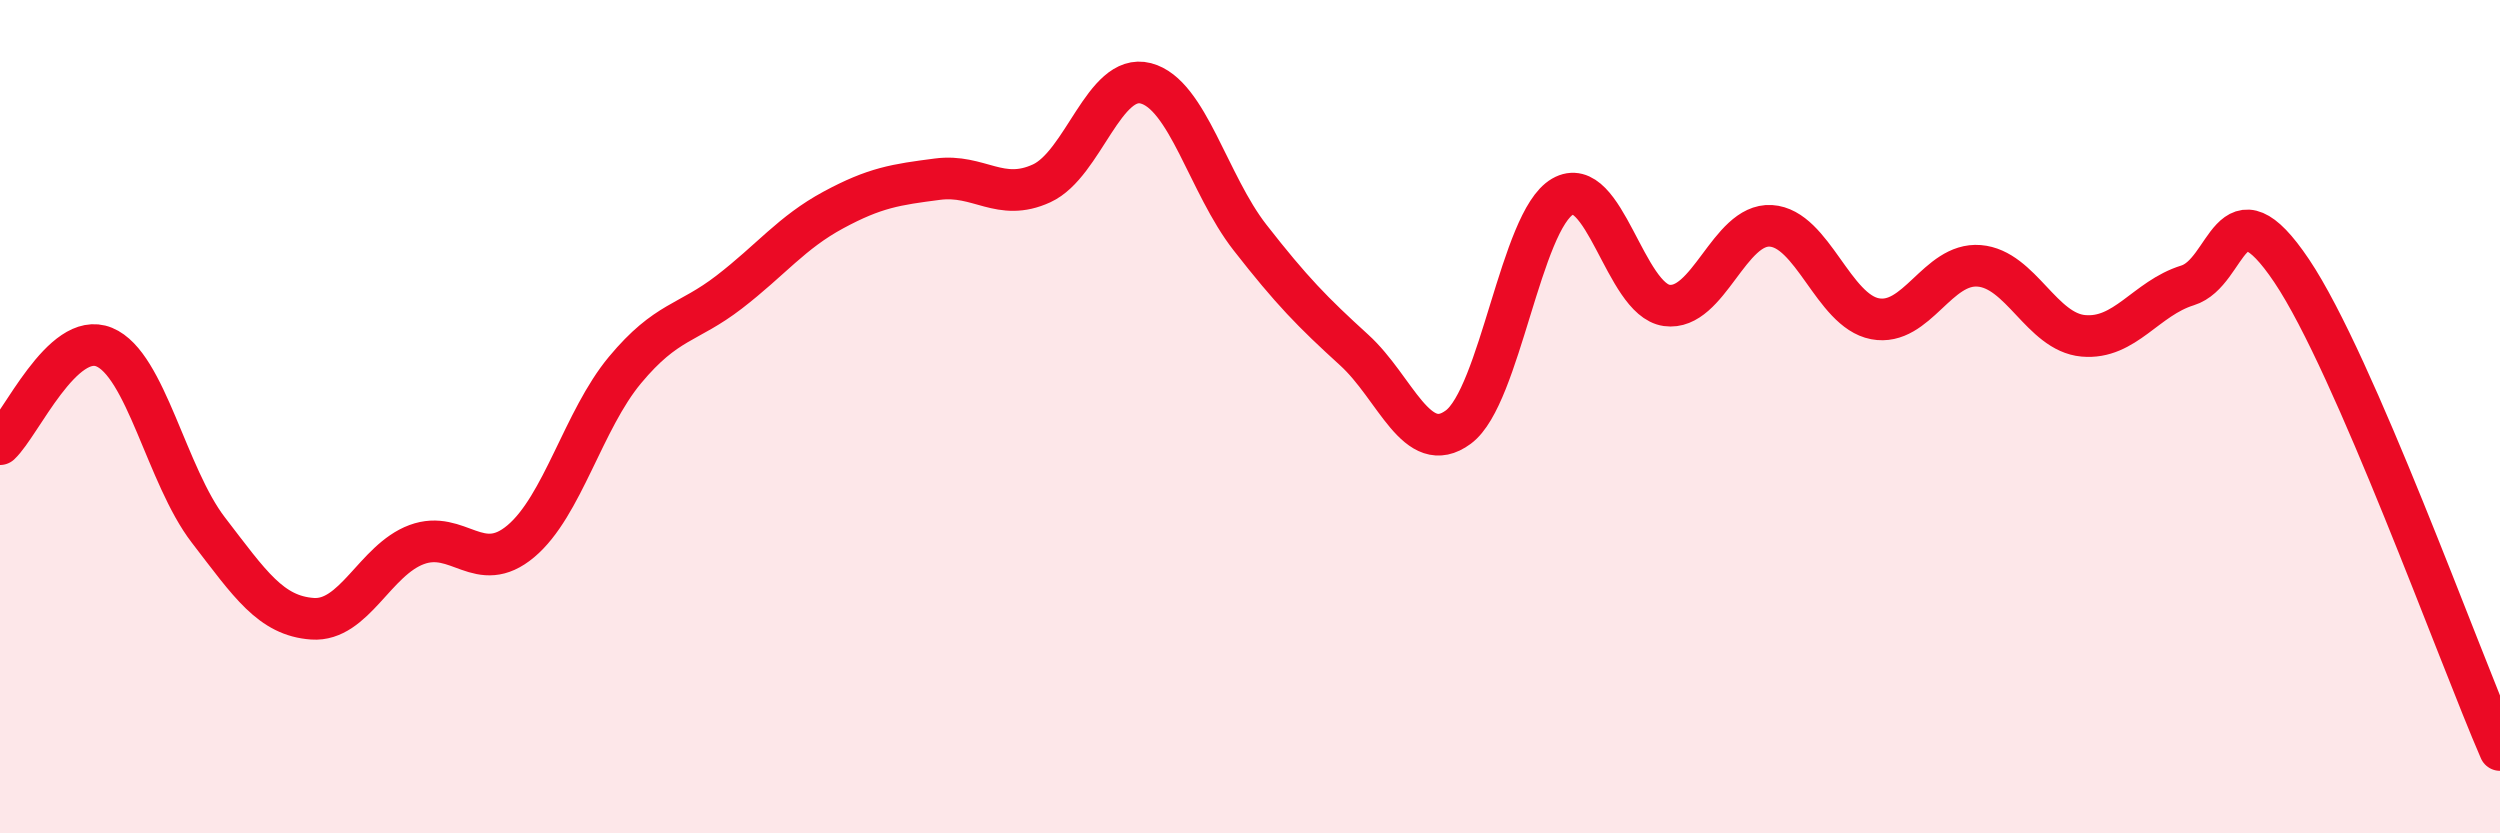 
    <svg width="60" height="20" viewBox="0 0 60 20" xmlns="http://www.w3.org/2000/svg">
      <path
        d="M 0,10.66 C 0.5,10.19 1.5,7.92 2.5,8.33 C 3.5,8.74 4,11.42 5,12.72 C 6,14.02 6.5,14.78 7.5,14.85 C 8.5,14.92 9,13.44 10,13.07 C 11,12.7 11.5,13.83 12.5,12.99 C 13.5,12.15 14,10.08 15,8.88 C 16,7.68 16.5,7.78 17.5,7.01 C 18.5,6.24 19,5.58 20,5.04 C 21,4.5 21.5,4.43 22.5,4.3 C 23.5,4.17 24,4.86 25,4.4 C 26,3.94 26.5,1.74 27.5,2 C 28.5,2.26 29,4.42 30,5.7 C 31,6.98 31.5,7.49 32.5,8.4 C 33.5,9.31 34,10.99 35,10.25 C 36,9.51 36.5,5.3 37.5,4.72 C 38.5,4.14 39,7.19 40,7.33 C 41,7.47 41.5,5.36 42.5,5.42 C 43.5,5.48 44,7.46 45,7.65 C 46,7.84 46.5,6.3 47.5,6.38 C 48.5,6.46 49,7.97 50,8.06 C 51,8.15 51.5,7.16 52.5,6.85 C 53.5,6.54 53.5,4.27 55,6.5 C 56.5,8.73 59,15.7 60,18L60 20L0 20Z"
        fill="#EB0A25"
        opacity="0.1"
        stroke-linecap="round"
        stroke-linejoin="round"
      />
      <path
        d="M 0,10.66 C 0.5,10.19 1.5,7.92 2.5,8.33 C 3.5,8.74 4,11.42 5,12.72 C 6,14.02 6.5,14.78 7.5,14.85 C 8.5,14.92 9,13.44 10,13.07 C 11,12.7 11.5,13.83 12.5,12.99 C 13.5,12.15 14,10.08 15,8.88 C 16,7.68 16.5,7.78 17.5,7.01 C 18.5,6.24 19,5.58 20,5.04 C 21,4.5 21.5,4.43 22.5,4.3 C 23.5,4.17 24,4.86 25,4.4 C 26,3.94 26.5,1.74 27.5,2 C 28.5,2.26 29,4.42 30,5.7 C 31,6.98 31.5,7.49 32.5,8.4 C 33.5,9.31 34,10.99 35,10.25 C 36,9.51 36.5,5.3 37.5,4.72 C 38.5,4.14 39,7.19 40,7.33 C 41,7.47 41.5,5.36 42.5,5.42 C 43.5,5.48 44,7.46 45,7.65 C 46,7.84 46.5,6.3 47.5,6.38 C 48.5,6.46 49,7.97 50,8.06 C 51,8.15 51.5,7.16 52.5,6.85 C 53.5,6.54 53.5,4.27 55,6.5 C 56.5,8.73 59,15.7 60,18"
        stroke="#EB0A25"
        stroke-width="1"
        fill="none"
        stroke-linecap="round"
        stroke-linejoin="round"
      />
    </svg>
  